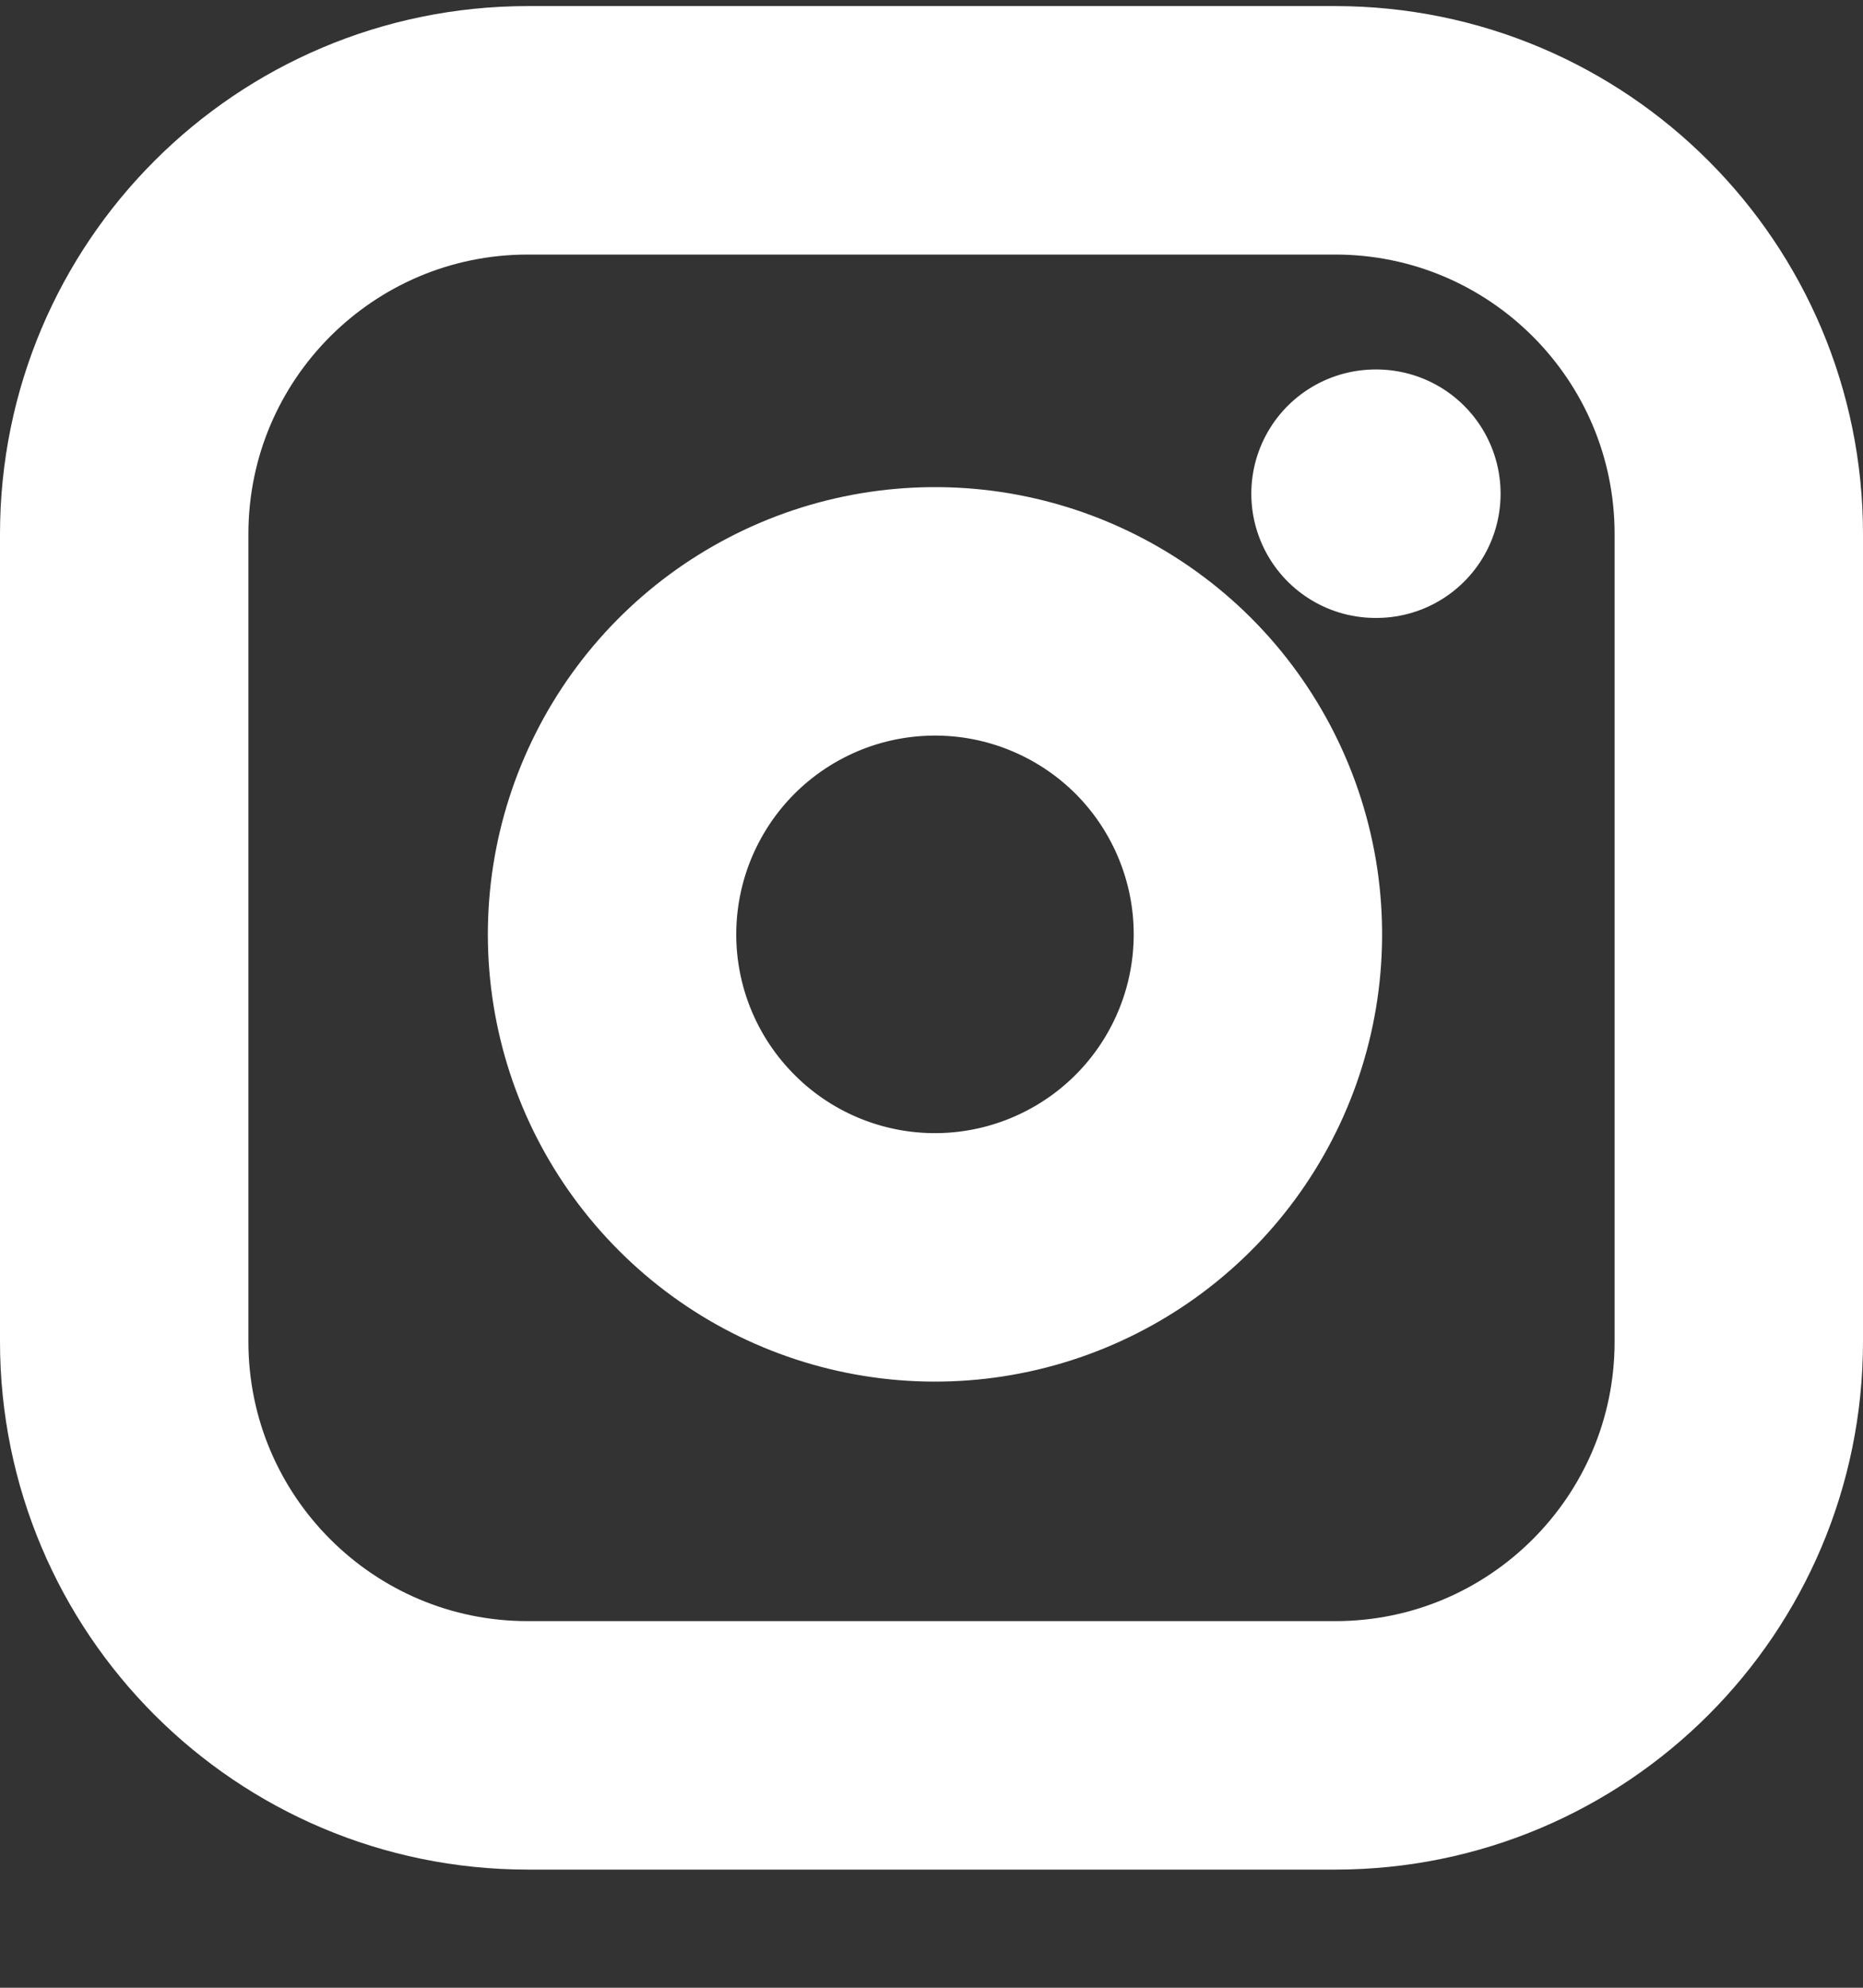 <svg width="15" height="16" viewBox="0 0 15 16" fill="none" xmlns="http://www.w3.org/2000/svg">
<rect x="0" y="0" width="15" height="16" fill="#333333" stroke="none"/>
<path d="M11.075 3.974H11.082M4.25 1.049H10.75C12.545 1.049 14 2.504 14 4.299V10.799C14 12.594 12.545 14.049 10.75 14.049H4.25C2.455 14.049 1 12.594 1 10.799V4.299C1 2.504 2.455 1.049 4.25 1.049ZM10.1 7.139C10.18 7.68 10.088 8.233 9.836 8.718C9.584 9.204 9.186 9.597 8.697 9.843C8.209 10.089 7.655 10.175 7.115 10.088C6.575 10.001 6.076 9.746 5.69 9.359C5.303 8.972 5.048 8.474 4.961 7.934C4.874 7.394 4.96 6.84 5.206 6.352C5.452 5.863 5.845 5.465 6.331 5.213C6.816 4.961 7.369 4.869 7.91 4.949C8.461 5.031 8.972 5.288 9.367 5.682C9.761 6.077 10.018 6.588 10.1 7.139Z" stroke="white" stroke-width="2" stroke-linecap="round" stroke-linejoin="round"/>
</svg>
